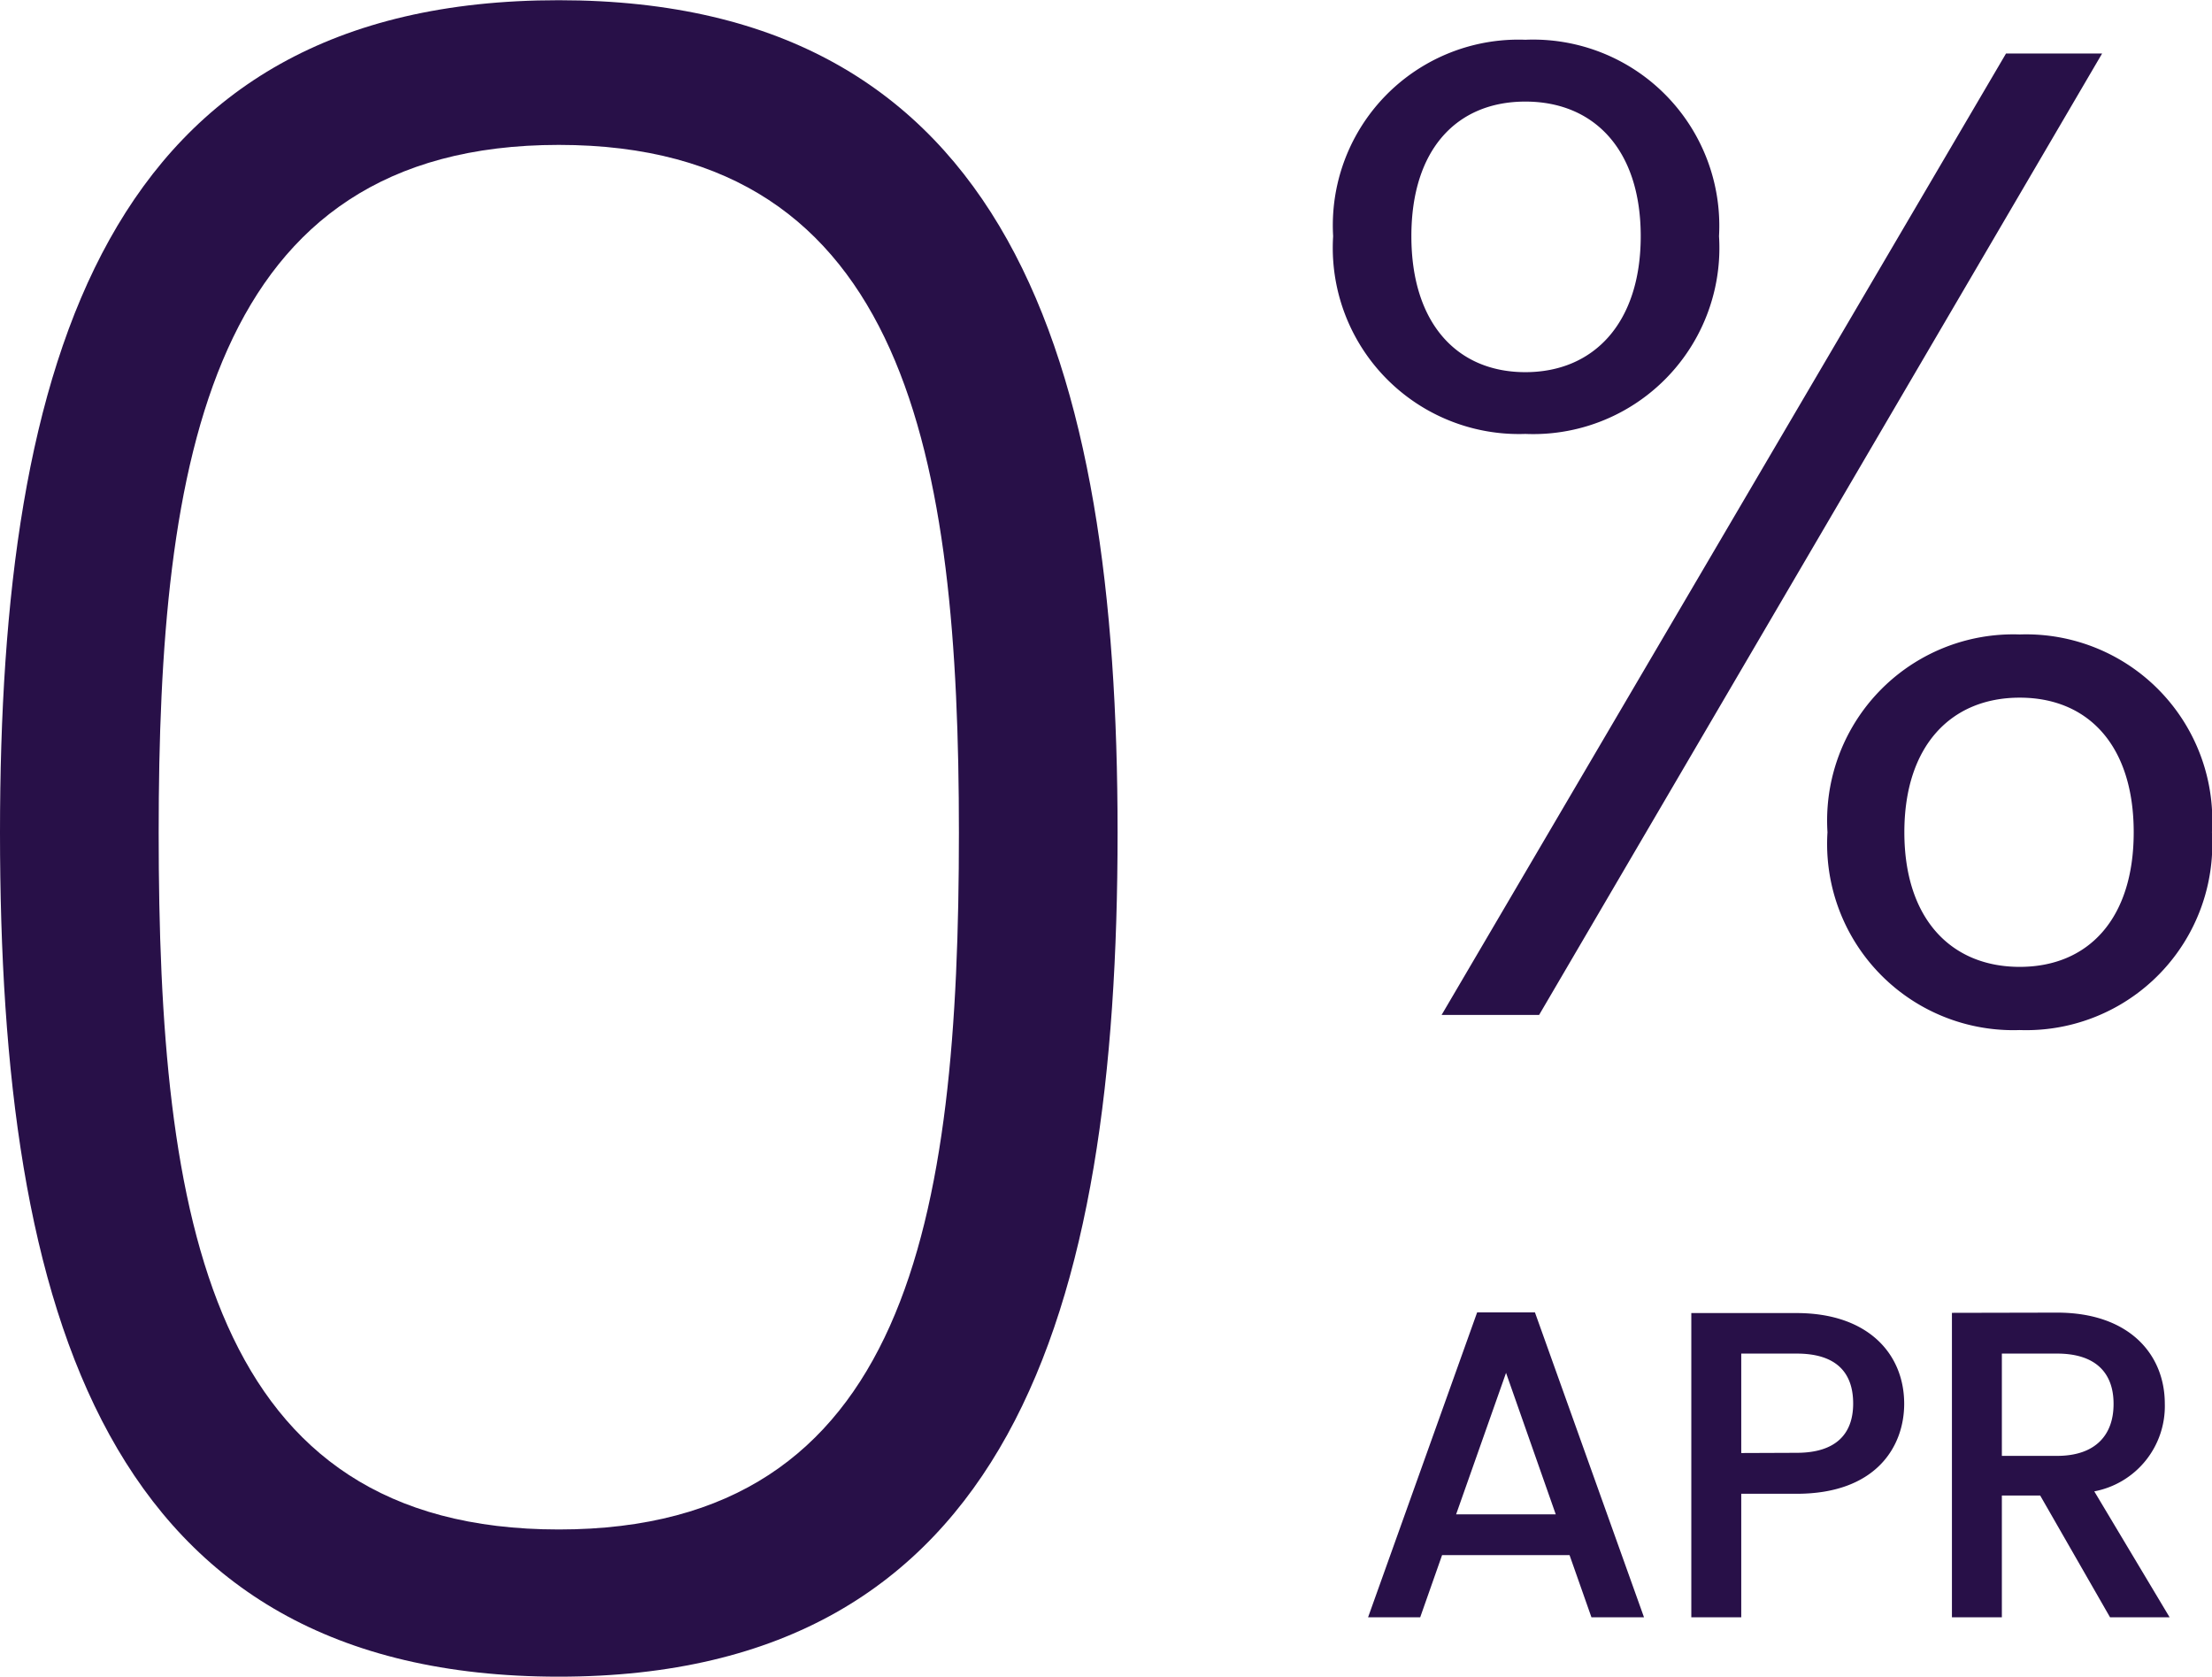 <?xml version="1.0" encoding="utf-8"?>
<svg xmlns="http://www.w3.org/2000/svg" width="40.401" height="30.618" viewBox="0 0 40.401 30.618">
  <g id="Group_227259" data-name="Group 227259" transform="translate(-948.285 -72.466)">
    <g id="_" data-name=")%" transform="translate(945.555 59)">
      <path id="Path_94510" data-name="Path 94510" d="M2.73-15.33C2.73-6.552,4.662.084,12.936.084c8.232,0,10.206-6.636,10.206-15.414,0-8.61-1.974-15.2-10.206-15.2C4.662-30.534,2.73-23.94,2.73-15.33Zm17.514,0c0,7.056-.924,12.726-7.308,12.726S5.628-8.274,5.628-15.33c0-6.8.924-12.558,7.308-12.558S20.244-22.134,20.244-15.33Z" transform="translate(0 44)" fill="#281048"/>
      <path id="Path_94512" data-name="Path 94512" d="M1.079-28.221A3.4,3.4,0,0,0,4.59-24.61a3.4,3.4,0,0,0,3.537-3.612A3.4,3.4,0,0,0,4.59-31.808,3.391,3.391,0,0,0,1.079-28.221ZM4.59-30.679c1.254,0,2.107.878,2.107,2.458s-.853,2.483-2.107,2.483-2.082-.9-2.082-2.483S3.336-30.679,4.59-30.679ZM3.06-14H4.841L15.124-31.557H13.369Zm7.048-3.336a3.4,3.4,0,0,0,3.511,3.612,3.4,3.4,0,0,0,3.511-3.612,3.4,3.4,0,0,0-3.511-3.612A3.4,3.4,0,0,0,10.108-17.336Zm3.511-2.458c1.254,0,2.082.878,2.082,2.458s-.828,2.458-2.082,2.458-2.107-.878-2.107-2.458S12.365-19.794,13.619-19.794Z" transform="translate(26 46)" fill="#281048"/>
      <path id="Path_94511" data-name="Path 94511" d="M4.352,8h.96L3.32,2.432H2.264L.272,8h.952l.4-1.136H3.952ZM3.7,6.12H1.88l.912-2.584ZM7.088,5V3.184H8.1c.712,0,1.032.336,1.032.912,0,.56-.32.9-1.032.9Zm2.976-.9c0-.9-.648-1.656-1.968-1.656H6.176V8h.912V5.744H8.1C9.544,5.744,10.064,4.888,10.064,4.1Zm3.824.008c0,.552-.32.944-1.032.944H11.848V3.184h1.008C13.568,3.184,13.888,3.544,13.888,4.1ZM10.936,2.44V8h.912V5.776h.7L13.824,8h1.088L13.536,5.7A1.583,1.583,0,0,0,14.824,4.1c0-.9-.648-1.664-1.968-1.664Z" transform="translate(27.445 35)" fill="#281048"/>
    </g>
  </g>
</svg>
